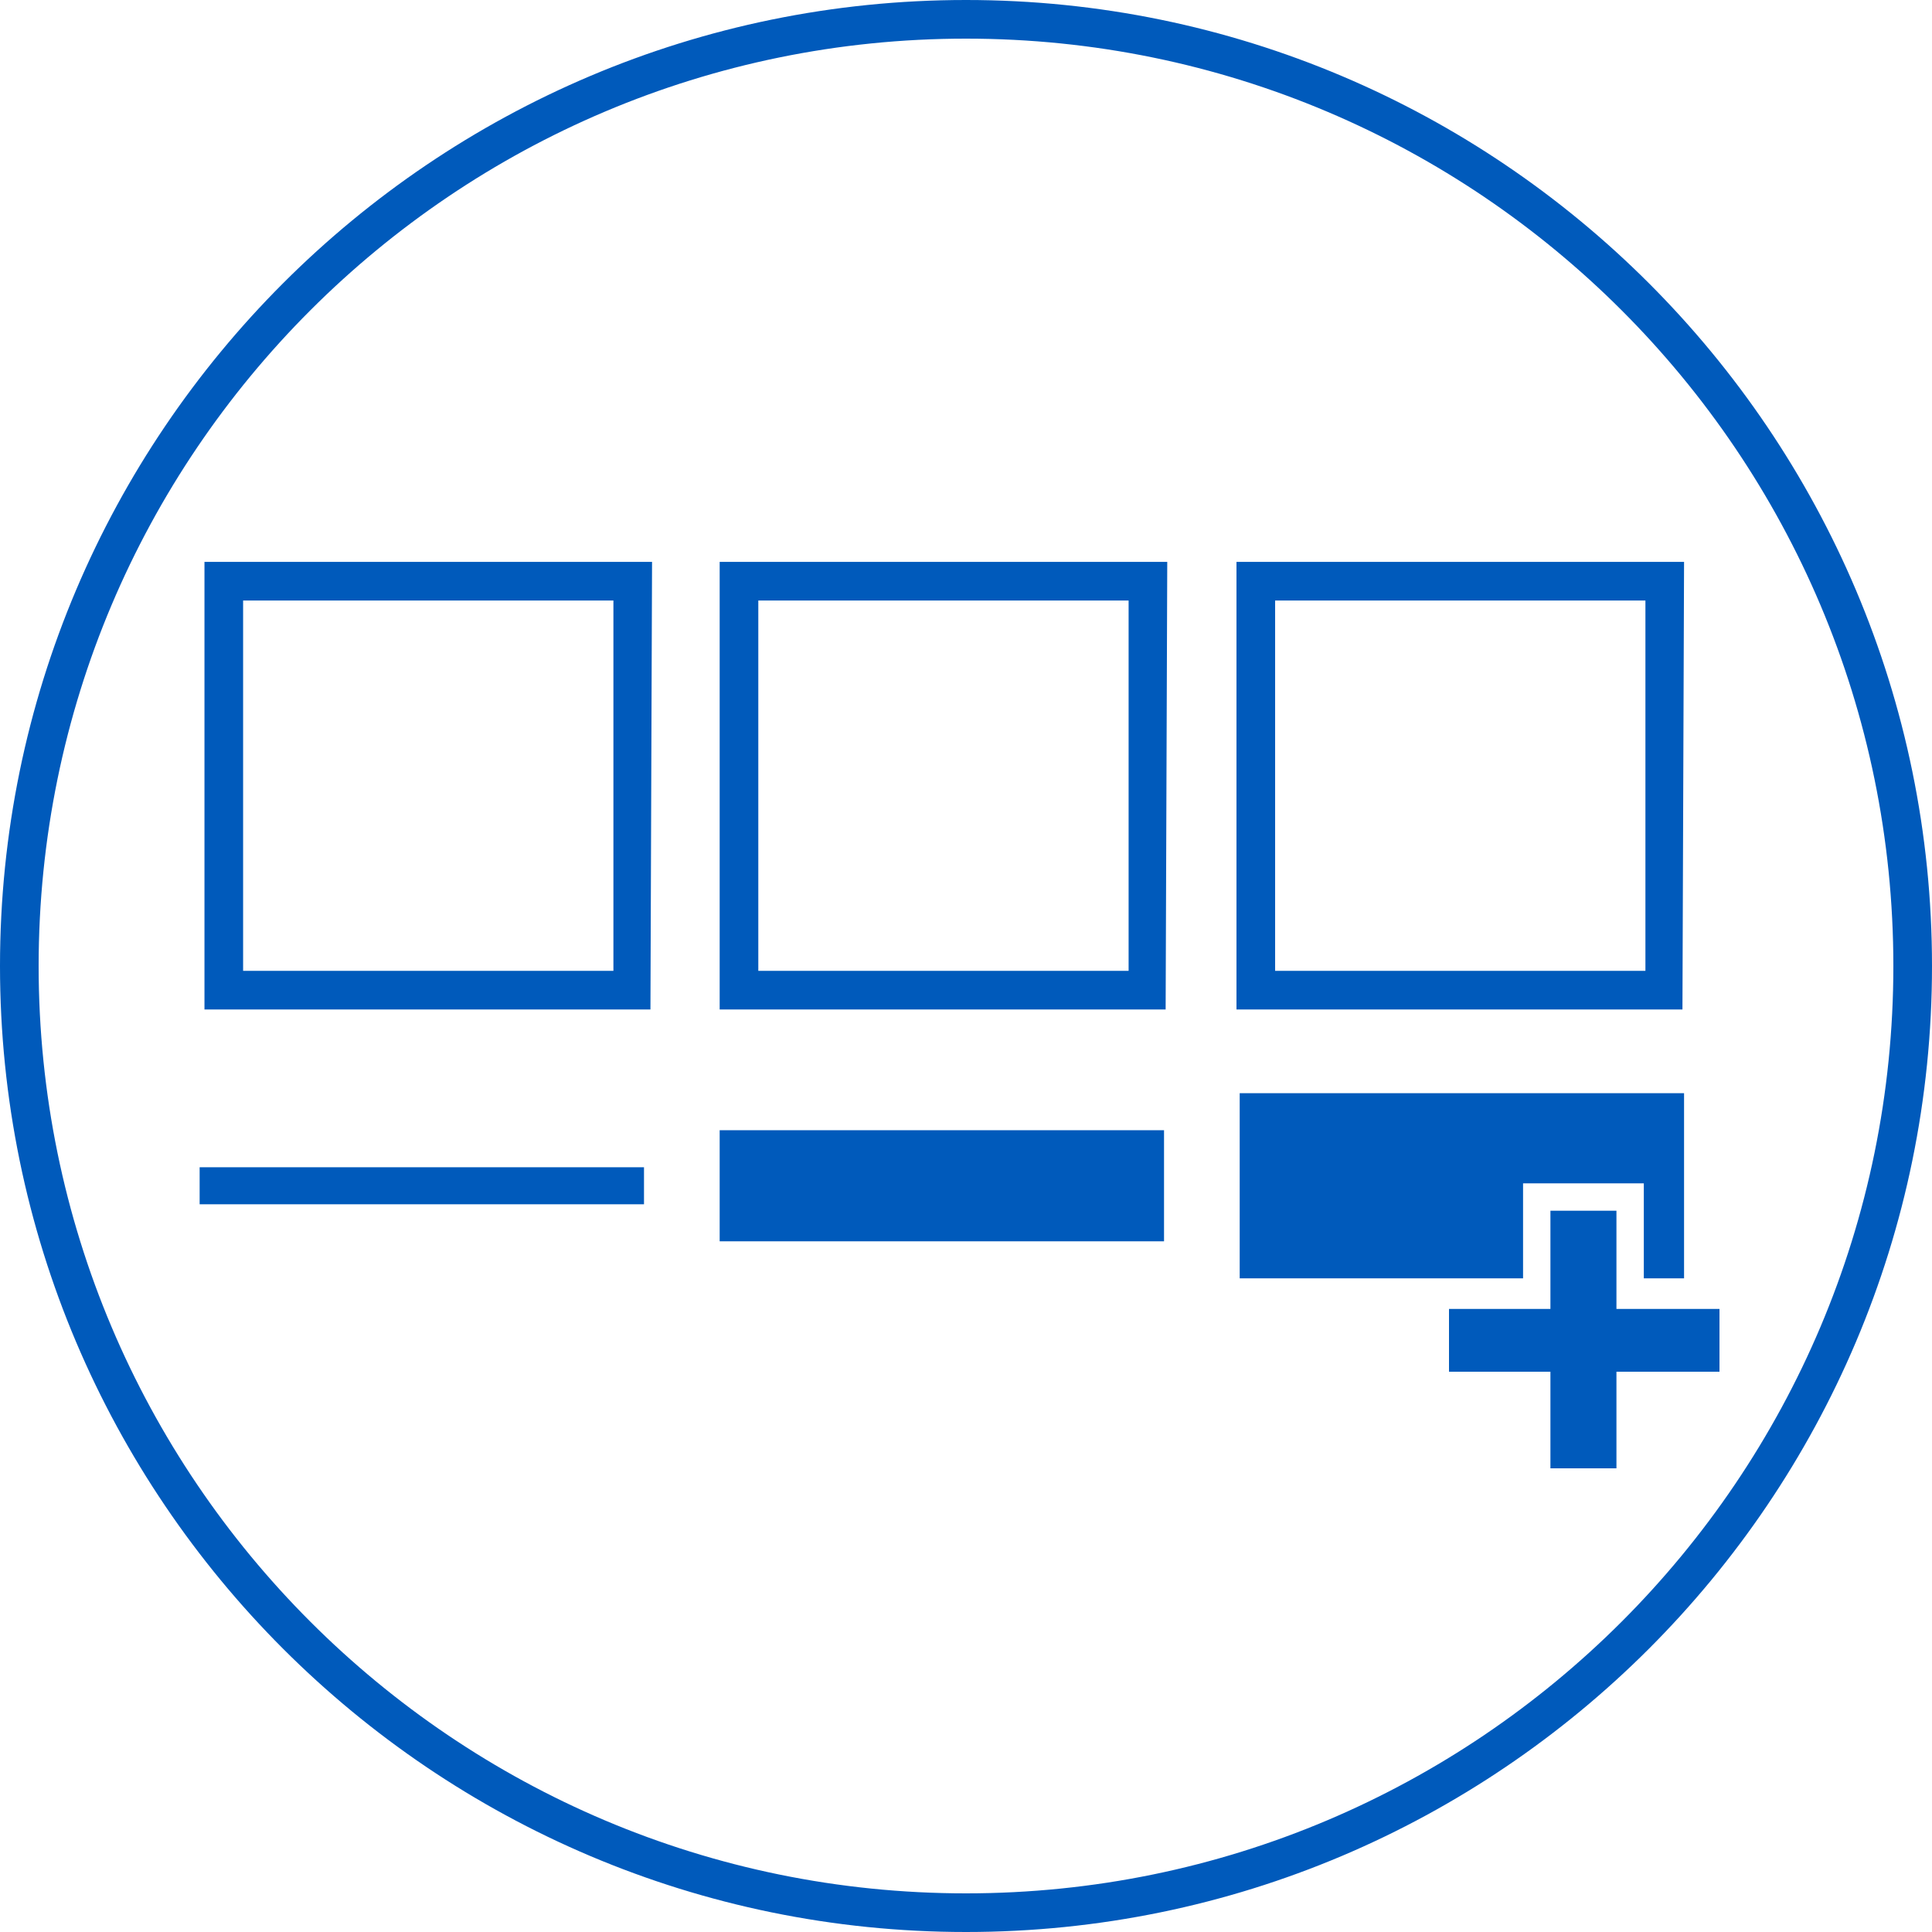 <?xml version="1.0" encoding="utf-8"?>
<!-- Generator: Adobe Illustrator 24.2.0, SVG Export Plug-In . SVG Version: 6.00 Build 0)  -->
<svg version="1.1" id="Ebene_1" xmlns="http://www.w3.org/2000/svg" xmlns:xlink="http://www.w3.org/1999/xlink" x="0px" y="0px"
	 viewBox="0 0 120 120" style="enable-background:new 0 0 120 120;" xml:space="preserve">
<style type="text/css">
	.st0{fill:#005ABB;}
</style>
<g>
	<g>
		<path class="st0" d="M60,120C26.9,120,0,93.1,0,60S26.9,0,60,0s60,26.9,60,60S93.1,120,60,120z M60,2.4C28.2,2.4,2.4,28.2,2.4,60
			s25.8,57.6,57.6,57.6s57.6-25.8,57.6-57.6S91.8,2.4,60,2.4z"/>
	</g>
</g>
<g>
	<path class="st0" d="M40.4,62.7H12.7V34.9h27.8L40.4,62.7L40.4,62.7z M15.1,60.3h23v-23h-23C15.1,37.3,15.1,60.3,15.1,60.3z"/>
</g>
<g>
	<path class="st0" d="M104.5,62.7H76.8V34.9h27.8L104.5,62.7L104.5,62.7z M79.2,60.3h23v-23h-23C79.2,37.3,79.2,60.3,79.2,60.3z"/>
</g>
<g>
	<path class="st0" d="M72.4,62.7H44.7V34.9h27.8L72.4,62.7L72.4,62.7z M47.1,60.3h23v-23h-23C47.1,37.3,47.1,60.3,47.1,60.3z"/>
</g>
<rect x="12.4" y="72.5" class="st0" width="27.6" height="2.3"/>
<rect x="44.7" y="70.2" class="st0" width="27.6" height="6.9"/>
<polygon class="st0" points="94.6,73.5 102.1,73.5 102.1,79.4 104.6,79.4 104.6,67.9 77,67.9 77,79.4 94.6,79.4 "/>
<polygon class="st0" points="96.3,91.2 100.4,91.2 100.4,85.2 106.8,85.2 106.8,81.3 100.4,81.3 100.4,75.2 96.3,75.2 96.3,81.3 
	90,81.3 90,85.2 96.3,85.2 "/>
</svg>
